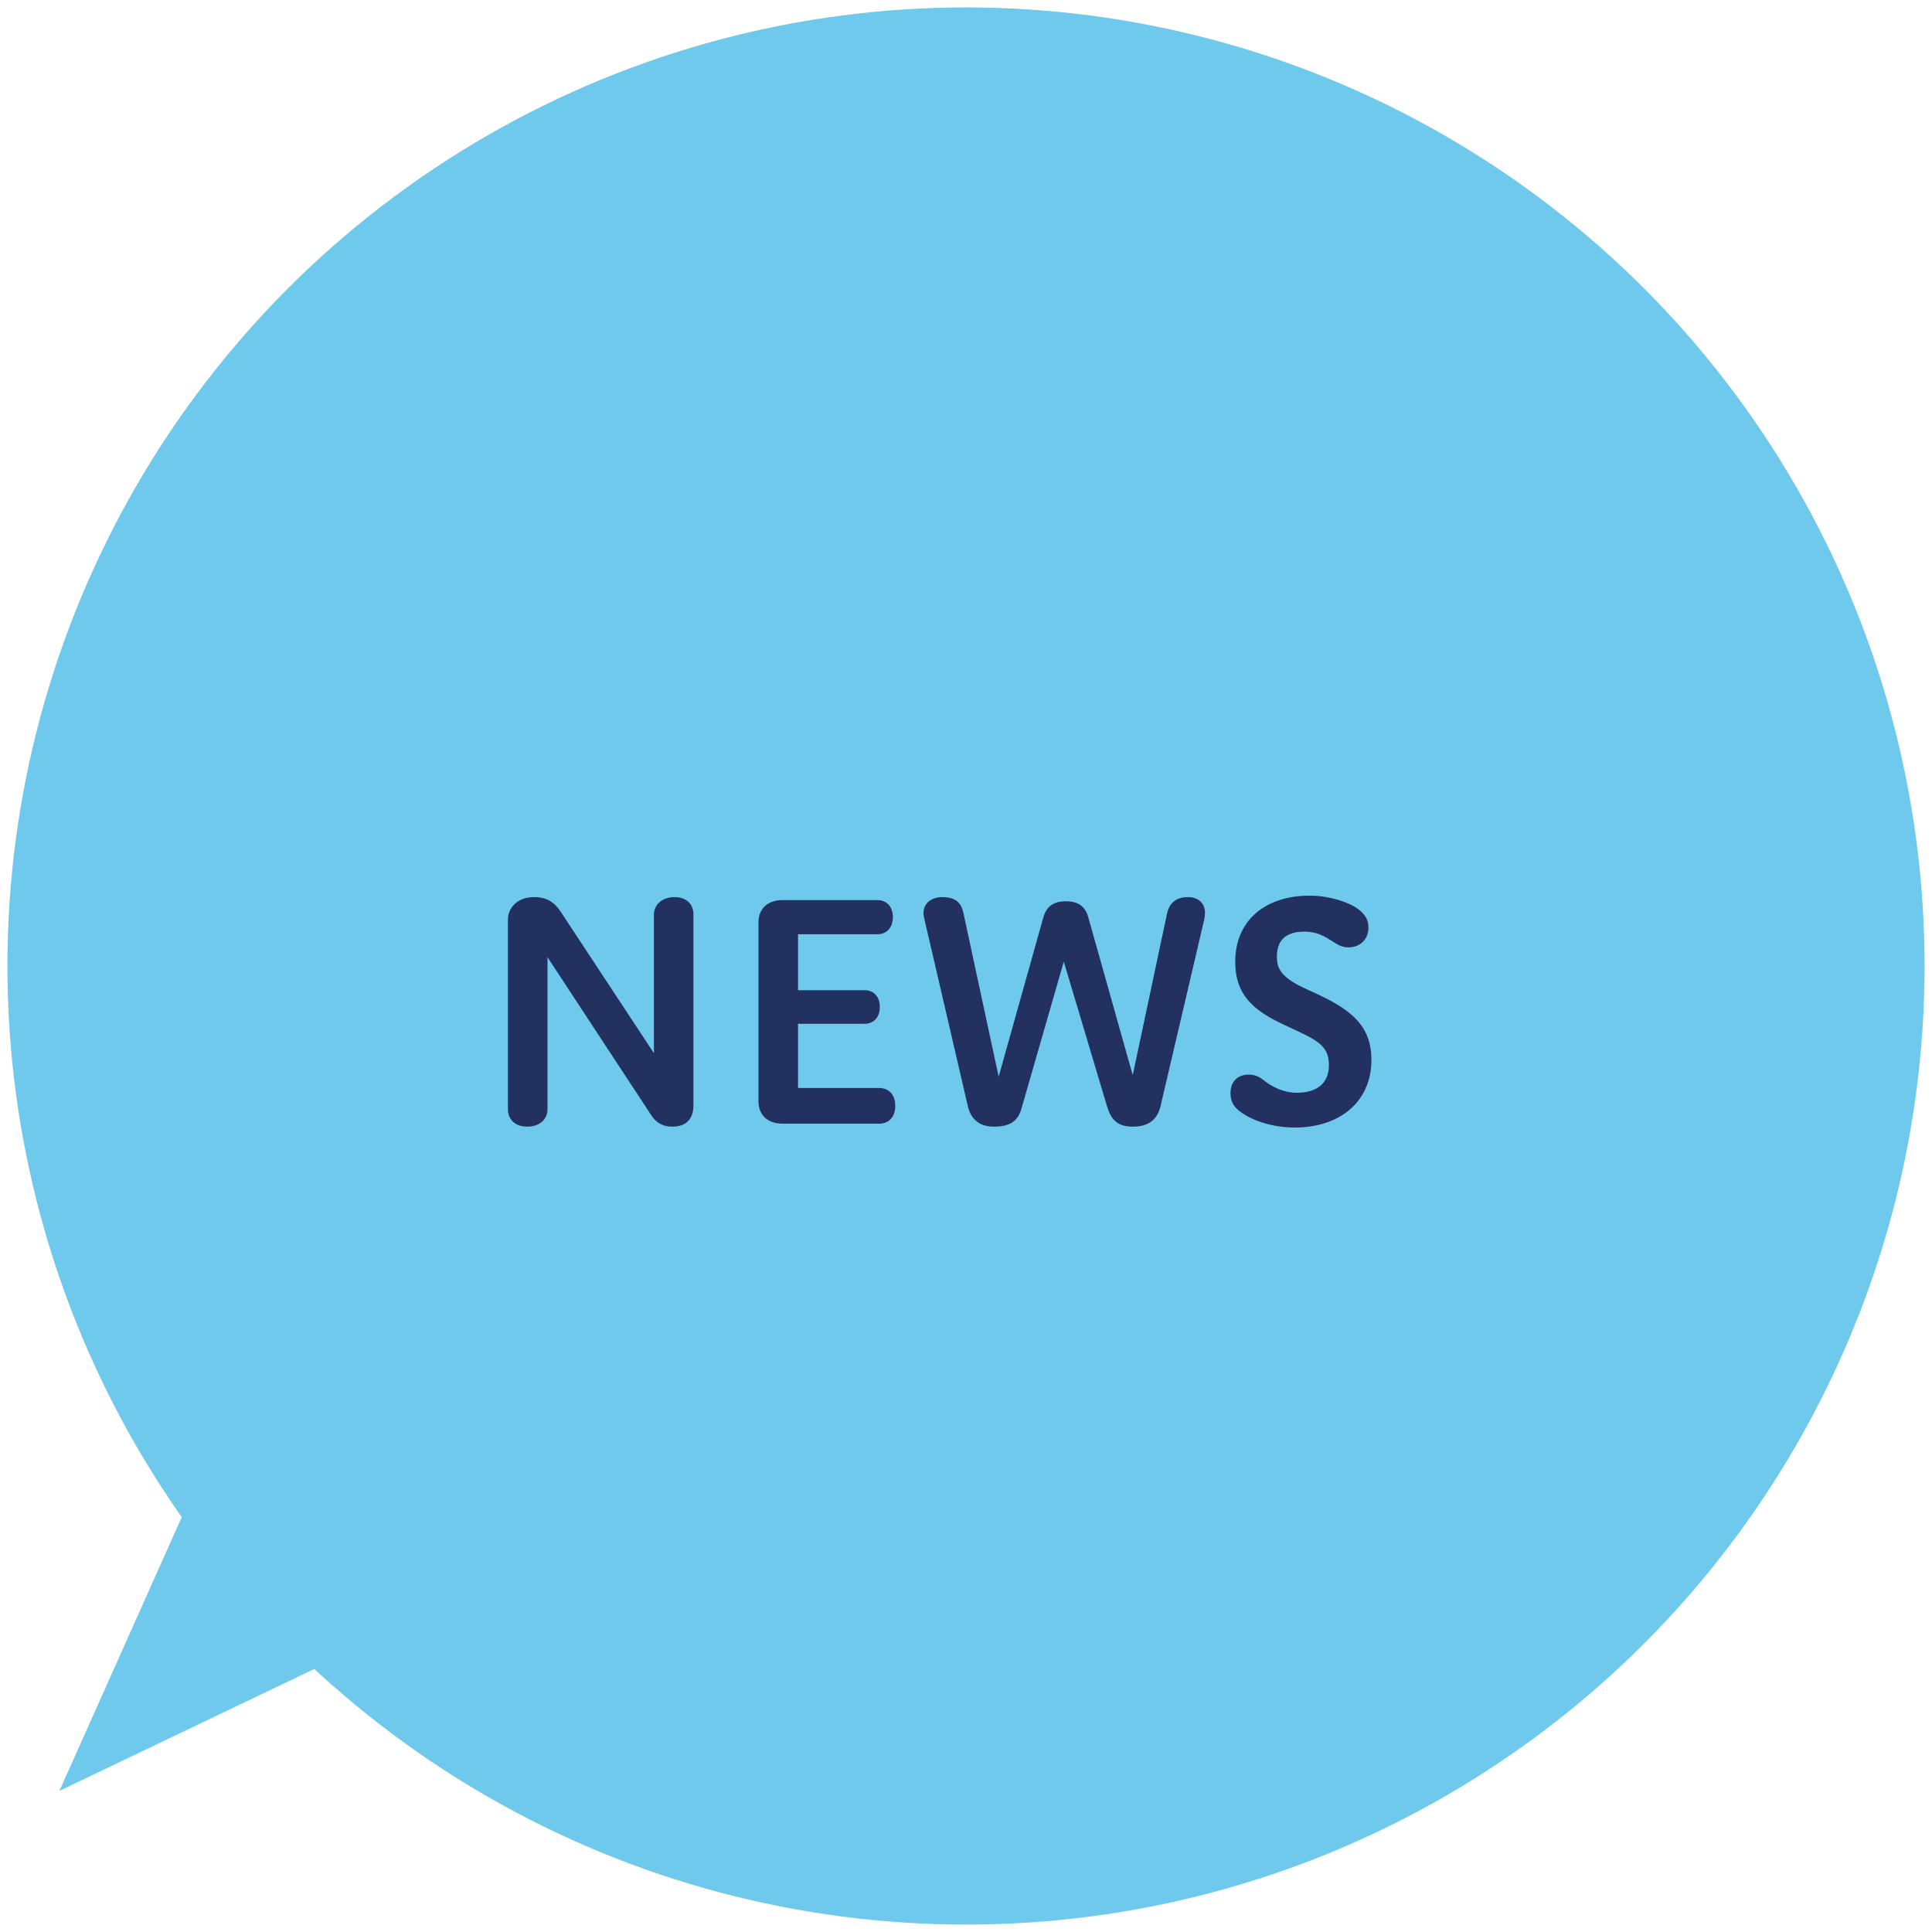 <?xml version="1.0" encoding="utf-8"?>
<!-- Generator: Adobe Illustrator 15.1.0, SVG Export Plug-In . SVG Version: 6.00 Build 0)  -->
<!DOCTYPE svg PUBLIC "-//W3C//DTD SVG 1.1//EN" "http://www.w3.org/Graphics/SVG/1.1/DTD/svg11.dtd">
<svg version="1.1" id="レイヤー_1" xmlns="http://www.w3.org/2000/svg" xmlns:xlink="http://www.w3.org/1999/xlink" x="0px"
	 y="0px" width="130px" height="130px" viewBox="0 0 130 130" enable-background="new 0 0 130 130" xml:space="preserve">
<circle fill="#6EC9EC" cx="65" cy="65" r="64.5"/>
<g>
	<path fill="#233160" d="M46.66,74.388c0,0.78-0.38,1.421-1.42,1.421c-0.46,0-0.98-0.12-1.4-0.74l-7.001-10.662v10.242
		c0,0.64-0.5,1.16-1.36,1.16c-0.86,0-1.3-0.521-1.3-1.16V61.886c0-0.801,0.62-1.521,1.76-1.521c0.88,0,1.38,0.36,1.8,1L44,70.867
		v-9.322c0-0.64,0.521-1.18,1.38-1.18c0.86,0,1.28,0.52,1.28,1.16V74.388z"/>
	<path fill="#233160" d="M52.658,75.608c-1.08,0-1.621-0.66-1.621-1.48V62.046c0-0.82,0.541-1.48,1.621-1.48h6.381
		c0.58,0,1.04,0.399,1.04,1.14c0,0.761-0.46,1.16-1.04,1.16h-5.341v3.762h4.481c0.56,0,1.021,0.38,1.021,1.12
		c0,0.76-0.46,1.14-1.021,1.14h-4.481v4.321h5.461c0.6,0,1.08,0.4,1.08,1.2s-0.48,1.2-1.08,1.2H52.658z"/>
	<path fill="#233160" d="M70.199,61.745c0.26-0.939,0.92-1.1,1.539-1.1c0.621,0,1.24,0.2,1.48,1.04l3.001,10.662l2.301-10.842
		c0.18-0.881,0.761-1.141,1.42-1.141c0.66,0,1.141,0.38,1.141,1.061c0,0.119-0.021,0.26-0.04,0.399L78.1,74.388
		c-0.219,0.961-0.819,1.421-1.88,1.421c-1.08,0-1.479-0.521-1.74-1.4l-2.9-9.702l-2.841,9.862c-0.24,0.86-0.76,1.24-1.86,1.24
		c-1.08,0-1.581-0.601-1.76-1.4l-2.941-12.663c-0.02-0.1-0.04-0.22-0.04-0.3c0-0.7,0.58-1.08,1.26-1.08c0.88,0,1.28,0.34,1.44,1.12
		l2.36,10.962L70.199,61.745z"/>
	<path fill="#233160" d="M86.178,68.847c-2.341-1.1-3.061-2.36-3.061-4.141c0-2.7,1.939-4.441,5.021-4.441
		c1.279,0,2.88,0.461,3.52,1.141c0.301,0.32,0.42,0.58,0.42,1.04c0,0.641-0.459,1.301-1.34,1.301c-0.439,0-0.74-0.181-1.1-0.42
		c-0.5-0.32-1.021-0.641-1.861-0.641c-1.34,0-1.859,0.66-1.859,1.7c0,0.721,0.22,1.32,1.76,2.061l1.08,0.5
		c2.421,1.141,3.521,2.28,3.521,4.361c0,2.881-2.181,4.561-5.162,4.561c-1.58,0-3.02-0.52-3.78-1.16
		c-0.261-0.22-0.54-0.54-0.54-1.14c0-0.82,0.5-1.261,1.221-1.261c0.539,0,0.82,0.22,1.119,0.46c0.421,0.32,1.201,0.761,2.102,0.761
		c1.619,0,2.18-0.86,2.18-1.841c0-1.021-0.42-1.5-1.76-2.141L86.178,68.847z"/>
</g>
<polyline fill="#6EC9EC" points="14.5,97.002 4,120.502 27,109.502 "/>
</svg>
